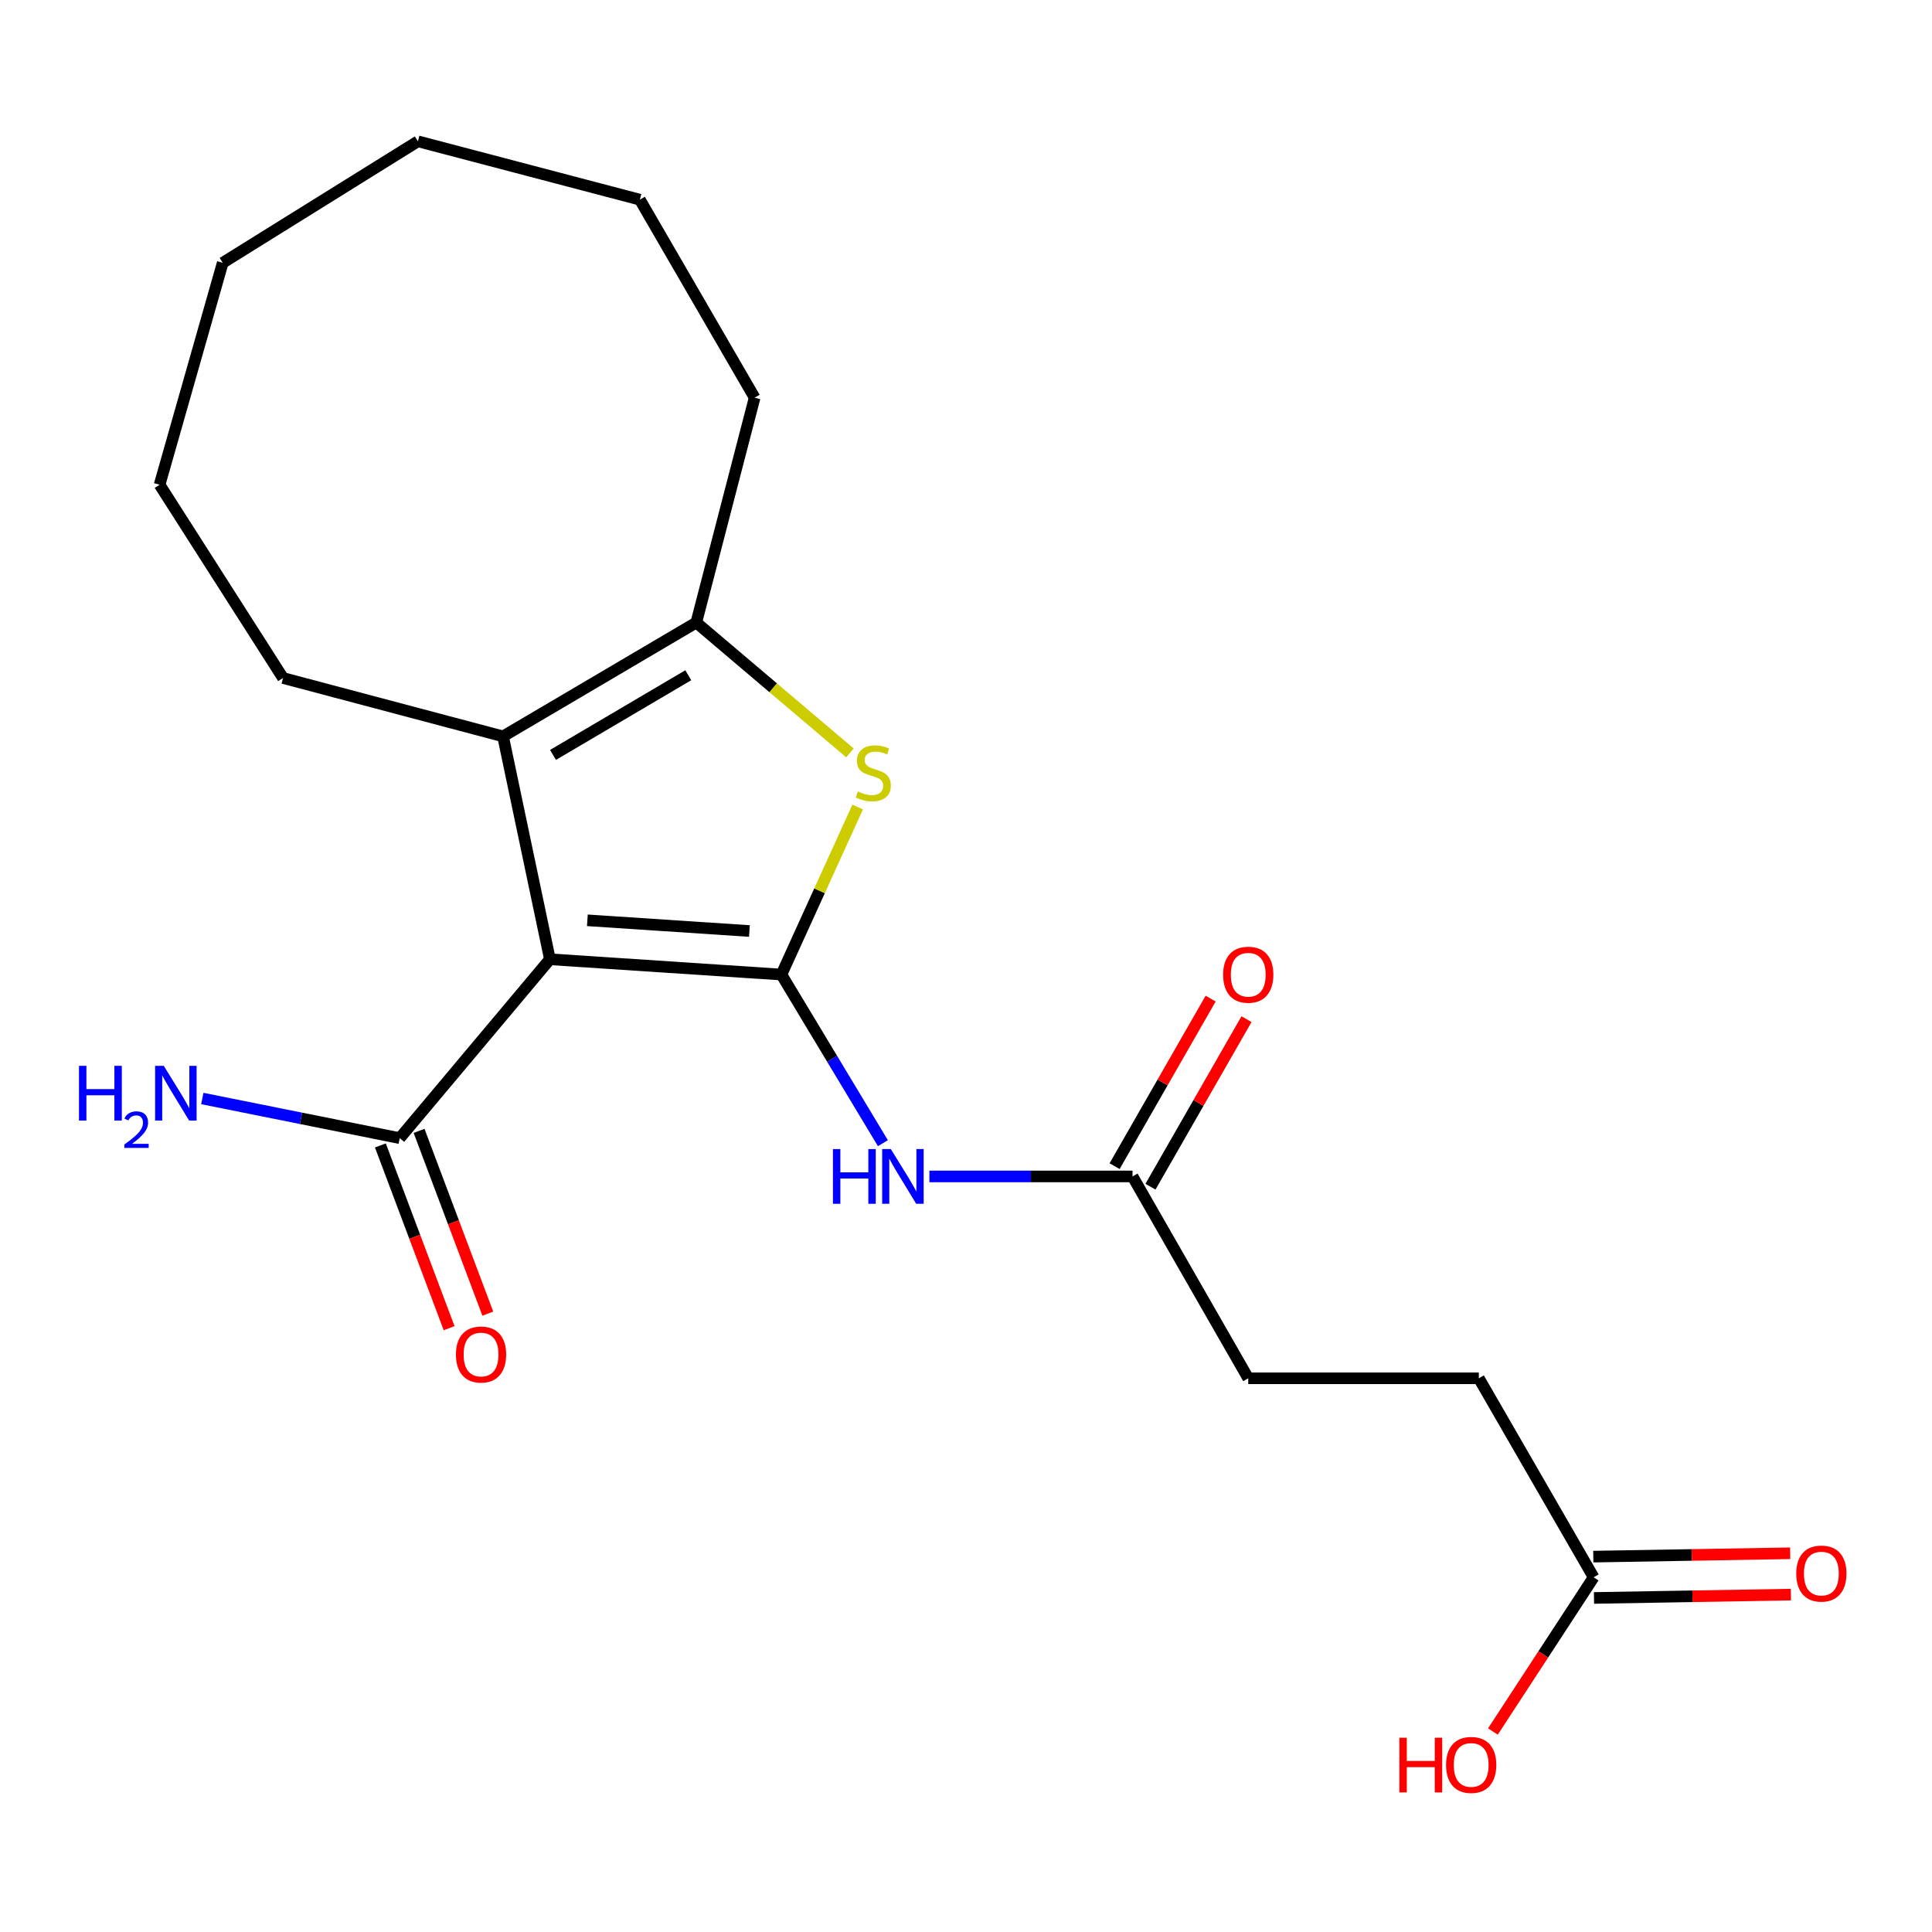 <?xml version='1.0' encoding='iso-8859-1'?>
<svg version='1.1' baseProfile='full'
              xmlns='http://www.w3.org/2000/svg'
                      xmlns:rdkit='http://www.rdkit.org/xml'
                      xmlns:xlink='http://www.w3.org/1999/xlink'
                  xml:space='preserve'
width='1000px' height='1000px' viewBox='0 0 1000 1000'>
<!-- END OF HEADER -->
<rect style='opacity:1.0;fill:#FFFFFF;stroke:none' width='1000' height='1000' x='0' y='0'> </rect>
<path class='bond-0' d='M 404.457,504.43 L 284.633,496.513' style='fill:none;fill-rule:evenodd;stroke:#000000;stroke-width:6px;stroke-linecap:butt;stroke-linejoin:miter;stroke-opacity:1' />
<path class='bond-0' d='M 387.893,481.894 L 304.017,476.352' style='fill:none;fill-rule:evenodd;stroke:#000000;stroke-width:6px;stroke-linecap:butt;stroke-linejoin:miter;stroke-opacity:1' />
<path class='bond-1' d='M 404.457,504.43 L 424.195,461.065' style='fill:none;fill-rule:evenodd;stroke:#000000;stroke-width:6px;stroke-linecap:butt;stroke-linejoin:miter;stroke-opacity:1' />
<path class='bond-1' d='M 424.195,461.065 L 443.934,417.701' style='fill:none;fill-rule:evenodd;stroke:#CCCC00;stroke-width:6px;stroke-linecap:butt;stroke-linejoin:miter;stroke-opacity:1' />
<path class='bond-4' d='M 404.457,504.43 L 430.723,548.07' style='fill:none;fill-rule:evenodd;stroke:#000000;stroke-width:6px;stroke-linecap:butt;stroke-linejoin:miter;stroke-opacity:1' />
<path class='bond-4' d='M 430.723,548.07 L 456.988,591.711' style='fill:none;fill-rule:evenodd;stroke:#0000FF;stroke-width:6px;stroke-linecap:butt;stroke-linejoin:miter;stroke-opacity:1' />
<path class='bond-2' d='M 284.633,496.513 L 260.374,381.147' style='fill:none;fill-rule:evenodd;stroke:#000000;stroke-width:6px;stroke-linecap:butt;stroke-linejoin:miter;stroke-opacity:1' />
<path class='bond-5' d='M 284.633,496.513 L 206.898,589.106' style='fill:none;fill-rule:evenodd;stroke:#000000;stroke-width:6px;stroke-linecap:butt;stroke-linejoin:miter;stroke-opacity:1' />
<path class='bond-3' d='M 439.929,389.7 L 400.162,355.964' style='fill:none;fill-rule:evenodd;stroke:#CCCC00;stroke-width:6px;stroke-linecap:butt;stroke-linejoin:miter;stroke-opacity:1' />
<path class='bond-3' d='M 400.162,355.964 L 360.395,322.228' style='fill:none;fill-rule:evenodd;stroke:#000000;stroke-width:6px;stroke-linecap:butt;stroke-linejoin:miter;stroke-opacity:1' />
<path class='bond-15' d='M 260.374,381.147 L 146.493,350.933' style='fill:none;fill-rule:evenodd;stroke:#000000;stroke-width:6px;stroke-linecap:butt;stroke-linejoin:miter;stroke-opacity:1' />
<path class='bond-21' d='M 260.374,381.147 L 360.395,322.228' style='fill:none;fill-rule:evenodd;stroke:#000000;stroke-width:6px;stroke-linecap:butt;stroke-linejoin:miter;stroke-opacity:1' />
<path class='bond-21' d='M 286.236,390.744 L 356.251,349.5' style='fill:none;fill-rule:evenodd;stroke:#000000;stroke-width:6px;stroke-linecap:butt;stroke-linejoin:miter;stroke-opacity:1' />
<path class='bond-16' d='M 360.395,322.228 L 390.597,205.839' style='fill:none;fill-rule:evenodd;stroke:#000000;stroke-width:6px;stroke-linecap:butt;stroke-linejoin:miter;stroke-opacity:1' />
<path class='bond-6' d='M 481.057,608.92 L 533.626,608.92' style='fill:none;fill-rule:evenodd;stroke:#0000FF;stroke-width:6px;stroke-linecap:butt;stroke-linejoin:miter;stroke-opacity:1' />
<path class='bond-6' d='M 533.626,608.92 L 586.195,608.92' style='fill:none;fill-rule:evenodd;stroke:#000000;stroke-width:6px;stroke-linecap:butt;stroke-linejoin:miter;stroke-opacity:1' />
<path class='bond-8' d='M 196.885,592.872 L 214.675,640.171' style='fill:none;fill-rule:evenodd;stroke:#000000;stroke-width:6px;stroke-linecap:butt;stroke-linejoin:miter;stroke-opacity:1' />
<path class='bond-8' d='M 214.675,640.171 L 232.464,687.47' style='fill:none;fill-rule:evenodd;stroke:#FF0000;stroke-width:6px;stroke-linecap:butt;stroke-linejoin:miter;stroke-opacity:1' />
<path class='bond-8' d='M 216.911,585.34 L 234.7,632.639' style='fill:none;fill-rule:evenodd;stroke:#000000;stroke-width:6px;stroke-linecap:butt;stroke-linejoin:miter;stroke-opacity:1' />
<path class='bond-8' d='M 234.7,632.639 L 252.489,679.939' style='fill:none;fill-rule:evenodd;stroke:#FF0000;stroke-width:6px;stroke-linecap:butt;stroke-linejoin:miter;stroke-opacity:1' />
<path class='bond-11' d='M 206.898,589.106 L 155.807,578.845' style='fill:none;fill-rule:evenodd;stroke:#000000;stroke-width:6px;stroke-linecap:butt;stroke-linejoin:miter;stroke-opacity:1' />
<path class='bond-11' d='M 155.807,578.845 L 104.715,568.583' style='fill:none;fill-rule:evenodd;stroke:#0000FF;stroke-width:6px;stroke-linecap:butt;stroke-linejoin:miter;stroke-opacity:1' />
<path class='bond-9' d='M 595.476,614.24 L 620.33,570.88' style='fill:none;fill-rule:evenodd;stroke:#000000;stroke-width:6px;stroke-linecap:butt;stroke-linejoin:miter;stroke-opacity:1' />
<path class='bond-9' d='M 620.33,570.88 L 645.183,527.52' style='fill:none;fill-rule:evenodd;stroke:#FF0000;stroke-width:6px;stroke-linecap:butt;stroke-linejoin:miter;stroke-opacity:1' />
<path class='bond-9' d='M 576.914,603.6 L 601.768,560.24' style='fill:none;fill-rule:evenodd;stroke:#000000;stroke-width:6px;stroke-linecap:butt;stroke-linejoin:miter;stroke-opacity:1' />
<path class='bond-9' d='M 601.768,560.24 L 626.621,516.881' style='fill:none;fill-rule:evenodd;stroke:#FF0000;stroke-width:6px;stroke-linecap:butt;stroke-linejoin:miter;stroke-opacity:1' />
<path class='bond-12' d='M 586.195,608.92 L 646.089,713.399' style='fill:none;fill-rule:evenodd;stroke:#000000;stroke-width:6px;stroke-linecap:butt;stroke-linejoin:miter;stroke-opacity:1' />
<path class='bond-7' d='M 824.867,816.403 L 765.449,713.399' style='fill:none;fill-rule:evenodd;stroke:#000000;stroke-width:6px;stroke-linecap:butt;stroke-linejoin:miter;stroke-opacity:1' />
<path class='bond-10' d='M 825.05,827.099 L 876.007,826.231' style='fill:none;fill-rule:evenodd;stroke:#000000;stroke-width:6px;stroke-linecap:butt;stroke-linejoin:miter;stroke-opacity:1' />
<path class='bond-10' d='M 876.007,826.231 L 926.965,825.362' style='fill:none;fill-rule:evenodd;stroke:#FF0000;stroke-width:6px;stroke-linecap:butt;stroke-linejoin:miter;stroke-opacity:1' />
<path class='bond-10' d='M 824.685,805.708 L 875.643,804.839' style='fill:none;fill-rule:evenodd;stroke:#000000;stroke-width:6px;stroke-linecap:butt;stroke-linejoin:miter;stroke-opacity:1' />
<path class='bond-10' d='M 875.643,804.839 L 926.6,803.971' style='fill:none;fill-rule:evenodd;stroke:#FF0000;stroke-width:6px;stroke-linecap:butt;stroke-linejoin:miter;stroke-opacity:1' />
<path class='bond-14' d='M 824.867,816.403 L 798.797,856.314' style='fill:none;fill-rule:evenodd;stroke:#000000;stroke-width:6px;stroke-linecap:butt;stroke-linejoin:miter;stroke-opacity:1' />
<path class='bond-14' d='M 798.797,856.314 L 772.726,896.224' style='fill:none;fill-rule:evenodd;stroke:#FF0000;stroke-width:6px;stroke-linecap:butt;stroke-linejoin:miter;stroke-opacity:1' />
<path class='bond-13' d='M 646.089,713.399 L 765.449,713.399' style='fill:none;fill-rule:evenodd;stroke:#000000;stroke-width:6px;stroke-linecap:butt;stroke-linejoin:miter;stroke-opacity:1' />
<path class='bond-17' d='M 146.493,350.933 L 82.605,250.899' style='fill:none;fill-rule:evenodd;stroke:#000000;stroke-width:6px;stroke-linecap:butt;stroke-linejoin:miter;stroke-opacity:1' />
<path class='bond-18' d='M 390.597,205.839 L 331.179,103.346' style='fill:none;fill-rule:evenodd;stroke:#000000;stroke-width:6px;stroke-linecap:butt;stroke-linejoin:miter;stroke-opacity:1' />
<path class='bond-20' d='M 82.605,250.899 L 115.28,136.032' style='fill:none;fill-rule:evenodd;stroke:#000000;stroke-width:6px;stroke-linecap:butt;stroke-linejoin:miter;stroke-opacity:1' />
<path class='bond-19' d='M 331.179,103.346 L 216.312,73.143' style='fill:none;fill-rule:evenodd;stroke:#000000;stroke-width:6px;stroke-linecap:butt;stroke-linejoin:miter;stroke-opacity:1' />
<path class='bond-22' d='M 216.312,73.143 L 115.28,136.032' style='fill:none;fill-rule:evenodd;stroke:#000000;stroke-width:6px;stroke-linecap:butt;stroke-linejoin:miter;stroke-opacity:1' />
<path  class='atom-2' d='M 444.013 409.671
Q 444.333 409.791, 445.653 410.351
Q 446.973 410.911, 448.413 411.271
Q 449.893 411.591, 451.333 411.591
Q 454.013 411.591, 455.573 410.311
Q 457.133 408.991, 457.133 406.711
Q 457.133 405.151, 456.333 404.191
Q 455.573 403.231, 454.373 402.711
Q 453.173 402.191, 451.173 401.591
Q 448.653 400.831, 447.133 400.111
Q 445.653 399.391, 444.573 397.871
Q 443.533 396.351, 443.533 393.791
Q 443.533 390.231, 445.933 388.031
Q 448.373 385.831, 453.173 385.831
Q 456.453 385.831, 460.173 387.391
L 459.253 390.471
Q 455.853 389.071, 453.293 389.071
Q 450.533 389.071, 449.013 390.231
Q 447.493 391.351, 447.533 393.311
Q 447.533 394.831, 448.293 395.751
Q 449.093 396.671, 450.213 397.191
Q 451.373 397.711, 453.293 398.311
Q 455.853 399.111, 457.373 399.911
Q 458.893 400.711, 459.973 402.351
Q 461.093 403.951, 461.093 406.711
Q 461.093 410.631, 458.453 412.751
Q 455.853 414.831, 451.493 414.831
Q 448.973 414.831, 447.053 414.271
Q 445.173 413.751, 442.933 412.831
L 444.013 409.671
' fill='#CCCC00'/>
<path  class='atom-5' d='M 431.126 594.76
L 434.966 594.76
L 434.966 606.8
L 449.446 606.8
L 449.446 594.76
L 453.286 594.76
L 453.286 623.08
L 449.446 623.08
L 449.446 610
L 434.966 610
L 434.966 623.08
L 431.126 623.08
L 431.126 594.76
' fill='#0000FF'/>
<path  class='atom-5' d='M 461.086 594.76
L 470.366 609.76
Q 471.286 611.24, 472.766 613.92
Q 474.246 616.6, 474.326 616.76
L 474.326 594.76
L 478.086 594.76
L 478.086 623.08
L 474.206 623.08
L 464.246 606.68
Q 463.086 604.76, 461.846 602.56
Q 460.646 600.36, 460.286 599.68
L 460.286 623.08
L 456.606 623.08
L 456.606 594.76
L 461.086 594.76
' fill='#0000FF'/>
<path  class='atom-9' d='M 235.987 701.093
Q 235.987 694.293, 239.347 690.493
Q 242.707 686.693, 248.987 686.693
Q 255.267 686.693, 258.627 690.493
Q 261.987 694.293, 261.987 701.093
Q 261.987 707.973, 258.587 711.893
Q 255.187 715.773, 248.987 715.773
Q 242.747 715.773, 239.347 711.893
Q 235.987 708.013, 235.987 701.093
M 248.987 712.573
Q 253.307 712.573, 255.627 709.693
Q 257.987 706.773, 257.987 701.093
Q 257.987 695.533, 255.627 692.733
Q 253.307 689.893, 248.987 689.893
Q 244.667 689.893, 242.307 692.693
Q 239.987 695.493, 239.987 701.093
Q 239.987 706.813, 242.307 709.693
Q 244.667 712.573, 248.987 712.573
' fill='#FF0000'/>
<path  class='atom-10' d='M 633.089 504.51
Q 633.089 497.71, 636.449 493.91
Q 639.809 490.11, 646.089 490.11
Q 652.369 490.11, 655.729 493.91
Q 659.089 497.71, 659.089 504.51
Q 659.089 511.39, 655.689 515.31
Q 652.289 519.19, 646.089 519.19
Q 639.849 519.19, 636.449 515.31
Q 633.089 511.43, 633.089 504.51
M 646.089 515.99
Q 650.409 515.99, 652.729 513.11
Q 655.089 510.19, 655.089 504.51
Q 655.089 498.95, 652.729 496.15
Q 650.409 493.31, 646.089 493.31
Q 641.769 493.31, 639.409 496.11
Q 637.089 498.91, 637.089 504.51
Q 637.089 510.23, 639.409 513.11
Q 641.769 515.99, 646.089 515.99
' fill='#FF0000'/>
<path  class='atom-11' d='M 929.73 814.475
Q 929.73 807.675, 933.09 803.875
Q 936.45 800.075, 942.73 800.075
Q 949.01 800.075, 952.37 803.875
Q 955.73 807.675, 955.73 814.475
Q 955.73 821.355, 952.33 825.275
Q 948.93 829.155, 942.73 829.155
Q 936.49 829.155, 933.09 825.275
Q 929.73 821.395, 929.73 814.475
M 942.73 825.955
Q 947.05 825.955, 949.37 823.075
Q 951.73 820.155, 951.73 814.475
Q 951.73 808.915, 949.37 806.115
Q 947.05 803.275, 942.73 803.275
Q 938.41 803.275, 936.05 806.075
Q 933.73 808.875, 933.73 814.475
Q 933.73 820.195, 936.05 823.075
Q 938.41 825.955, 942.73 825.955
' fill='#FF0000'/>
<path  class='atom-12' d='M 40.888 551.673
L 44.728 551.673
L 44.728 563.713
L 59.208 563.713
L 59.208 551.673
L 63.048 551.673
L 63.048 579.993
L 59.208 579.993
L 59.208 566.913
L 44.728 566.913
L 44.728 579.993
L 40.888 579.993
L 40.888 551.673
' fill='#0000FF'/>
<path  class='atom-12' d='M 64.421 578.999
Q 65.107 577.231, 66.744 576.254
Q 68.381 575.251, 70.651 575.251
Q 73.476 575.251, 75.06 576.782
Q 76.644 578.313, 76.644 581.032
Q 76.644 583.804, 74.585 586.391
Q 72.552 588.979, 68.328 592.041
L 76.961 592.041
L 76.961 594.153
L 64.368 594.153
L 64.368 592.384
Q 67.853 589.903, 69.912 588.055
Q 71.997 586.207, 73.001 584.543
Q 74.004 582.88, 74.004 581.164
Q 74.004 579.369, 73.106 578.366
Q 72.209 577.363, 70.651 577.363
Q 69.146 577.363, 68.143 577.97
Q 67.14 578.577, 66.427 579.923
L 64.421 578.999
' fill='#0000FF'/>
<path  class='atom-12' d='M 84.761 551.673
L 94.041 566.673
Q 94.961 568.153, 96.441 570.833
Q 97.921 573.513, 98.001 573.673
L 98.001 551.673
L 101.761 551.673
L 101.761 579.993
L 97.881 579.993
L 87.921 563.593
Q 86.761 561.673, 85.521 559.473
Q 84.321 557.273, 83.961 556.593
L 83.961 579.993
L 80.281 579.993
L 80.281 551.673
L 84.761 551.673
' fill='#0000FF'/>
<path  class='atom-15' d='M 724.319 899.441
L 728.159 899.441
L 728.159 911.481
L 742.639 911.481
L 742.639 899.441
L 746.479 899.441
L 746.479 927.761
L 742.639 927.761
L 742.639 914.681
L 728.159 914.681
L 728.159 927.761
L 724.319 927.761
L 724.319 899.441
' fill='#FF0000'/>
<path  class='atom-15' d='M 748.479 913.521
Q 748.479 906.721, 751.839 902.921
Q 755.199 899.121, 761.479 899.121
Q 767.759 899.121, 771.119 902.921
Q 774.479 906.721, 774.479 913.521
Q 774.479 920.401, 771.079 924.321
Q 767.679 928.201, 761.479 928.201
Q 755.239 928.201, 751.839 924.321
Q 748.479 920.441, 748.479 913.521
M 761.479 925.001
Q 765.799 925.001, 768.119 922.121
Q 770.479 919.201, 770.479 913.521
Q 770.479 907.961, 768.119 905.161
Q 765.799 902.321, 761.479 902.321
Q 757.159 902.321, 754.799 905.121
Q 752.479 907.921, 752.479 913.521
Q 752.479 919.241, 754.799 922.121
Q 757.159 925.001, 761.479 925.001
' fill='#FF0000'/>
</svg>
